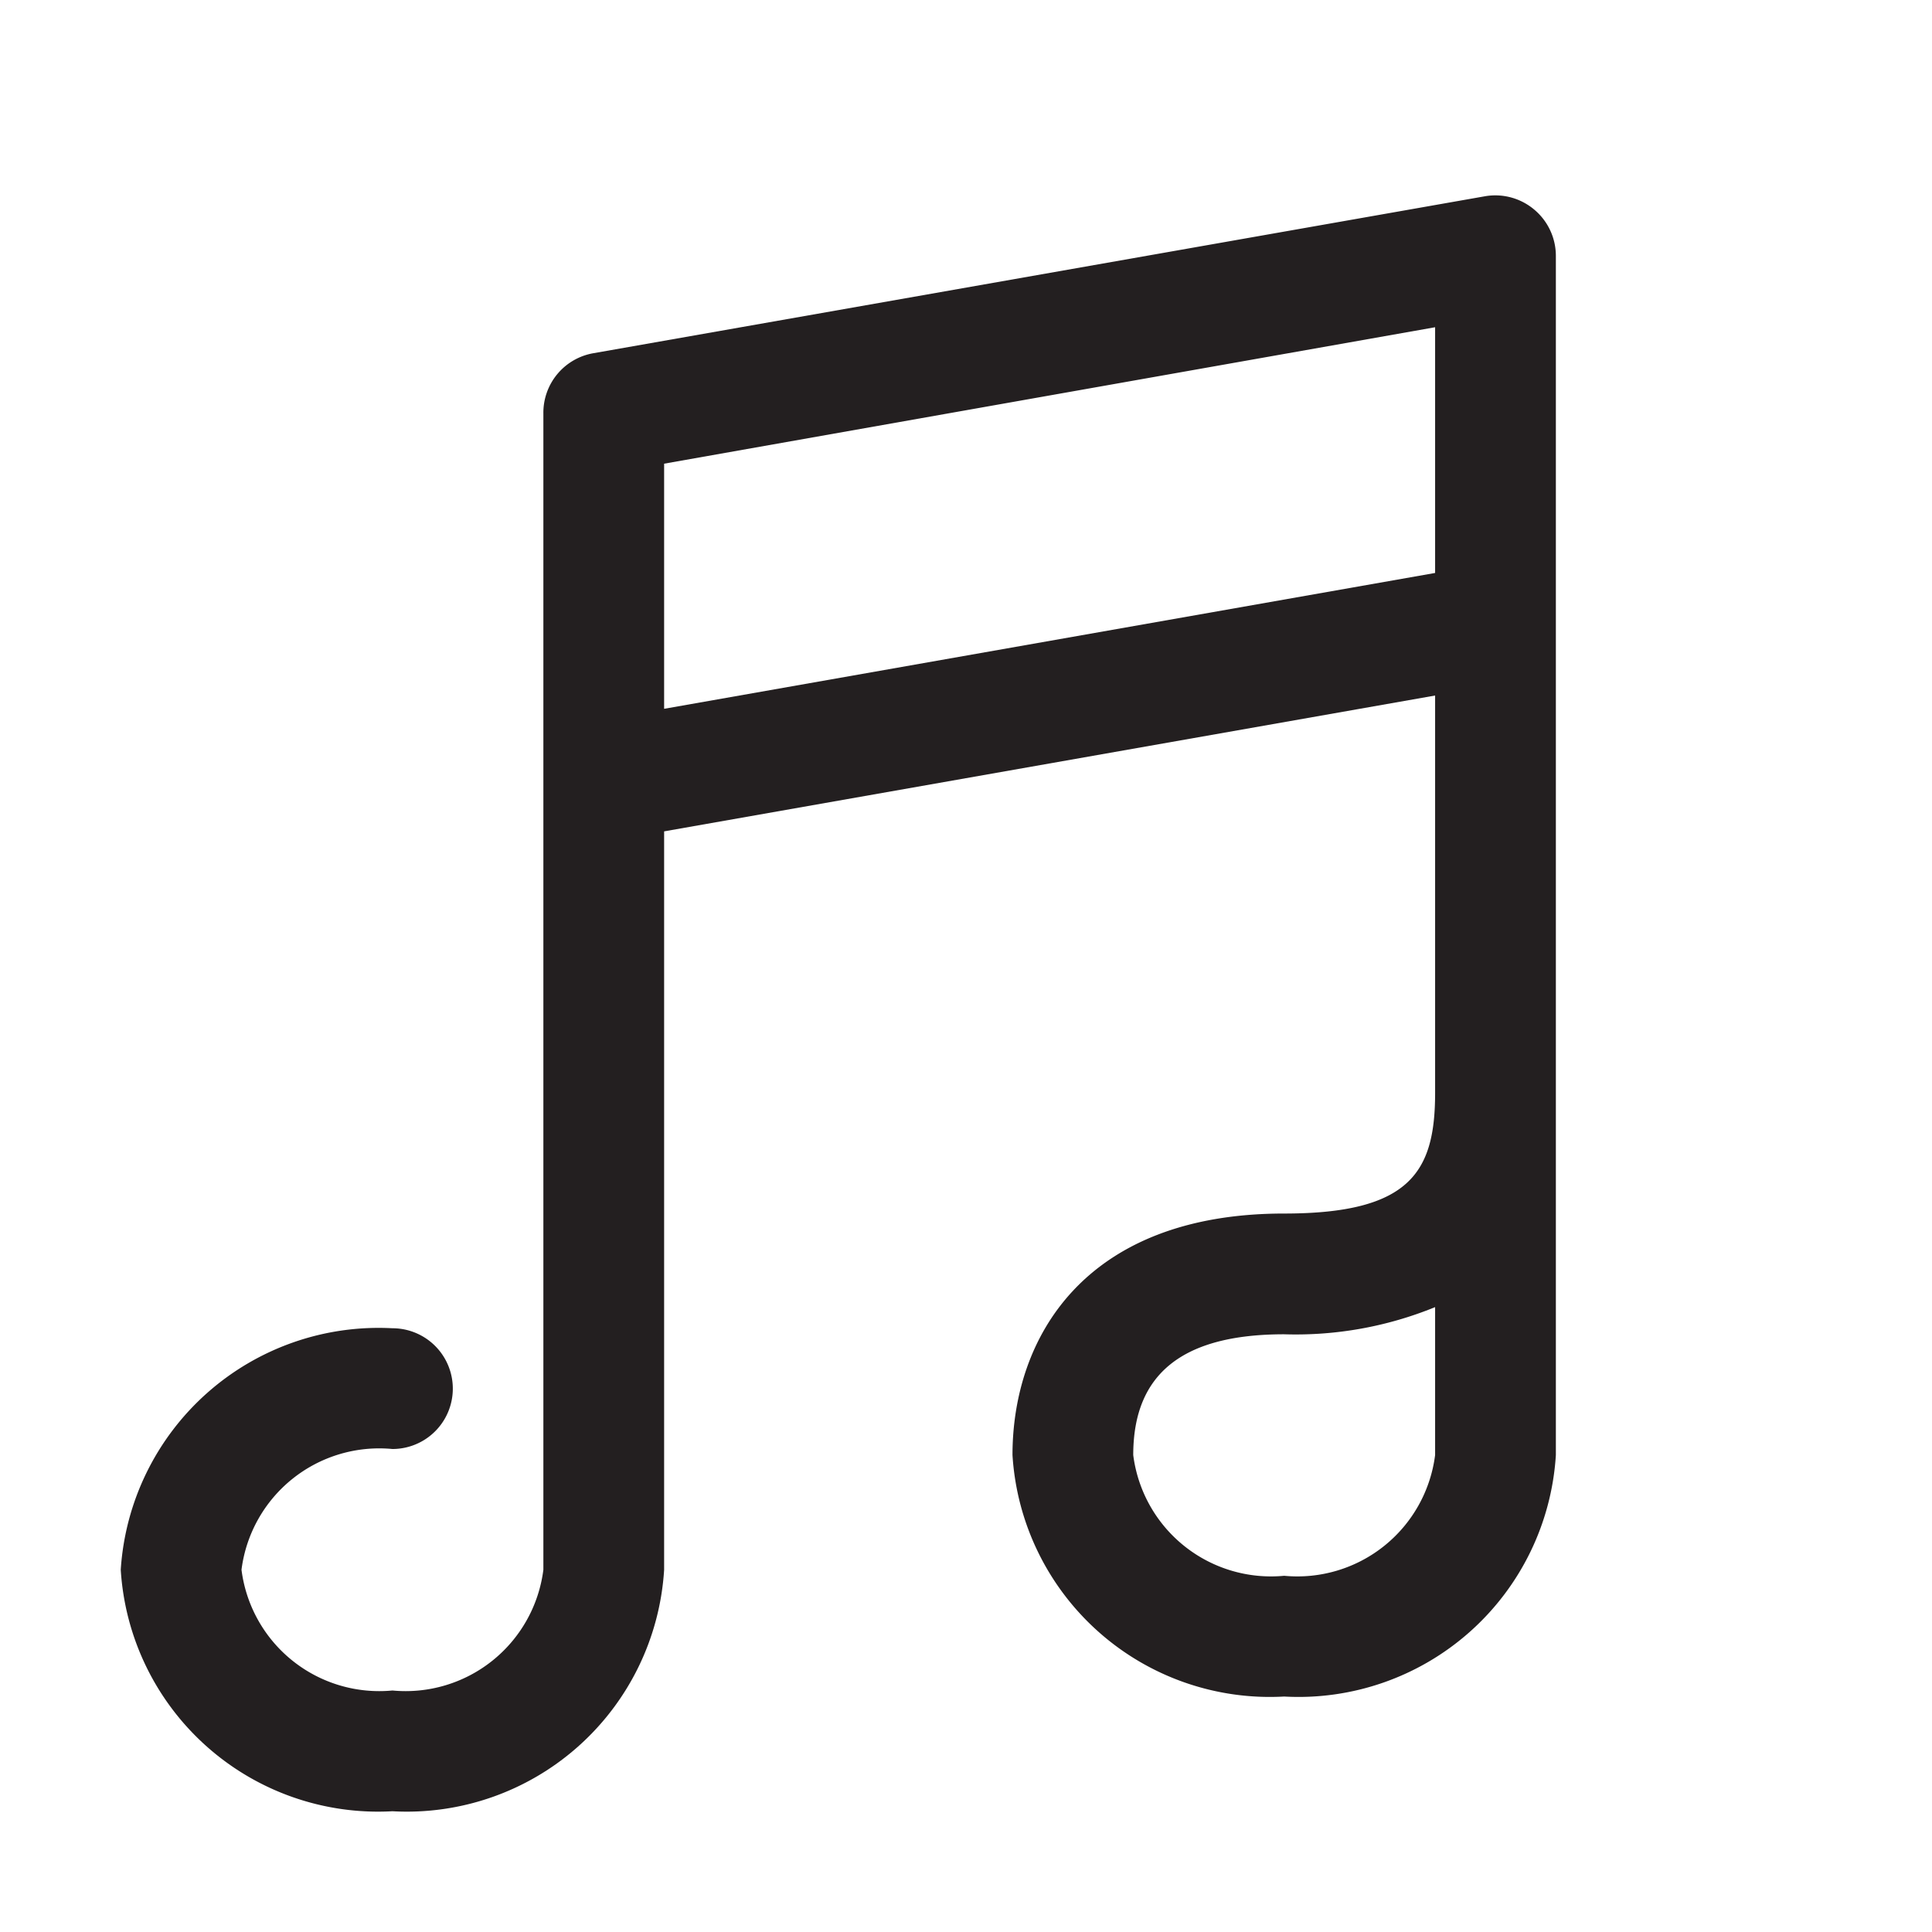 <?xml version="1.0" encoding="UTF-8"?> <svg xmlns="http://www.w3.org/2000/svg" viewBox="0 0 32 32"><defs><style>.cls-1{fill:#231f20;}</style></defs><title></title><g data-name="Apple Music" id="Apple_Music"><path class="cls-1" d="M25.41,3.47a1,1,0,0,0-.81-.22L9.83,5.85a1,1,0,0,0-.83,1V26a2.3,2.3,0,0,1-2.5,2A2.3,2.3,0,0,1,4,26a2.3,2.3,0,0,1,2.5-2,1,1,0,0,0,0-2A4.28,4.28,0,0,0,2,26a4.27,4.27,0,0,0,4.5,4A4.27,4.27,0,0,0,11,26V13.77l12.77-2.25V18.1c0,1.3-.4,2-2.5,2-3.32,0-4.5,2.07-4.5,4a4.27,4.27,0,0,0,4.5,4,4.27,4.27,0,0,0,4.5-4V4.23A1,1,0,0,0,25.41,3.47ZM23.77,24.1a2.3,2.3,0,0,1-2.5,2,2.3,2.3,0,0,1-2.5-2c0-1.35.82-2,2.5-2a6.11,6.11,0,0,0,2.5-.45ZM11,7.68,23.77,5.42V9.49L11,11.74Z"></path></g></svg> 